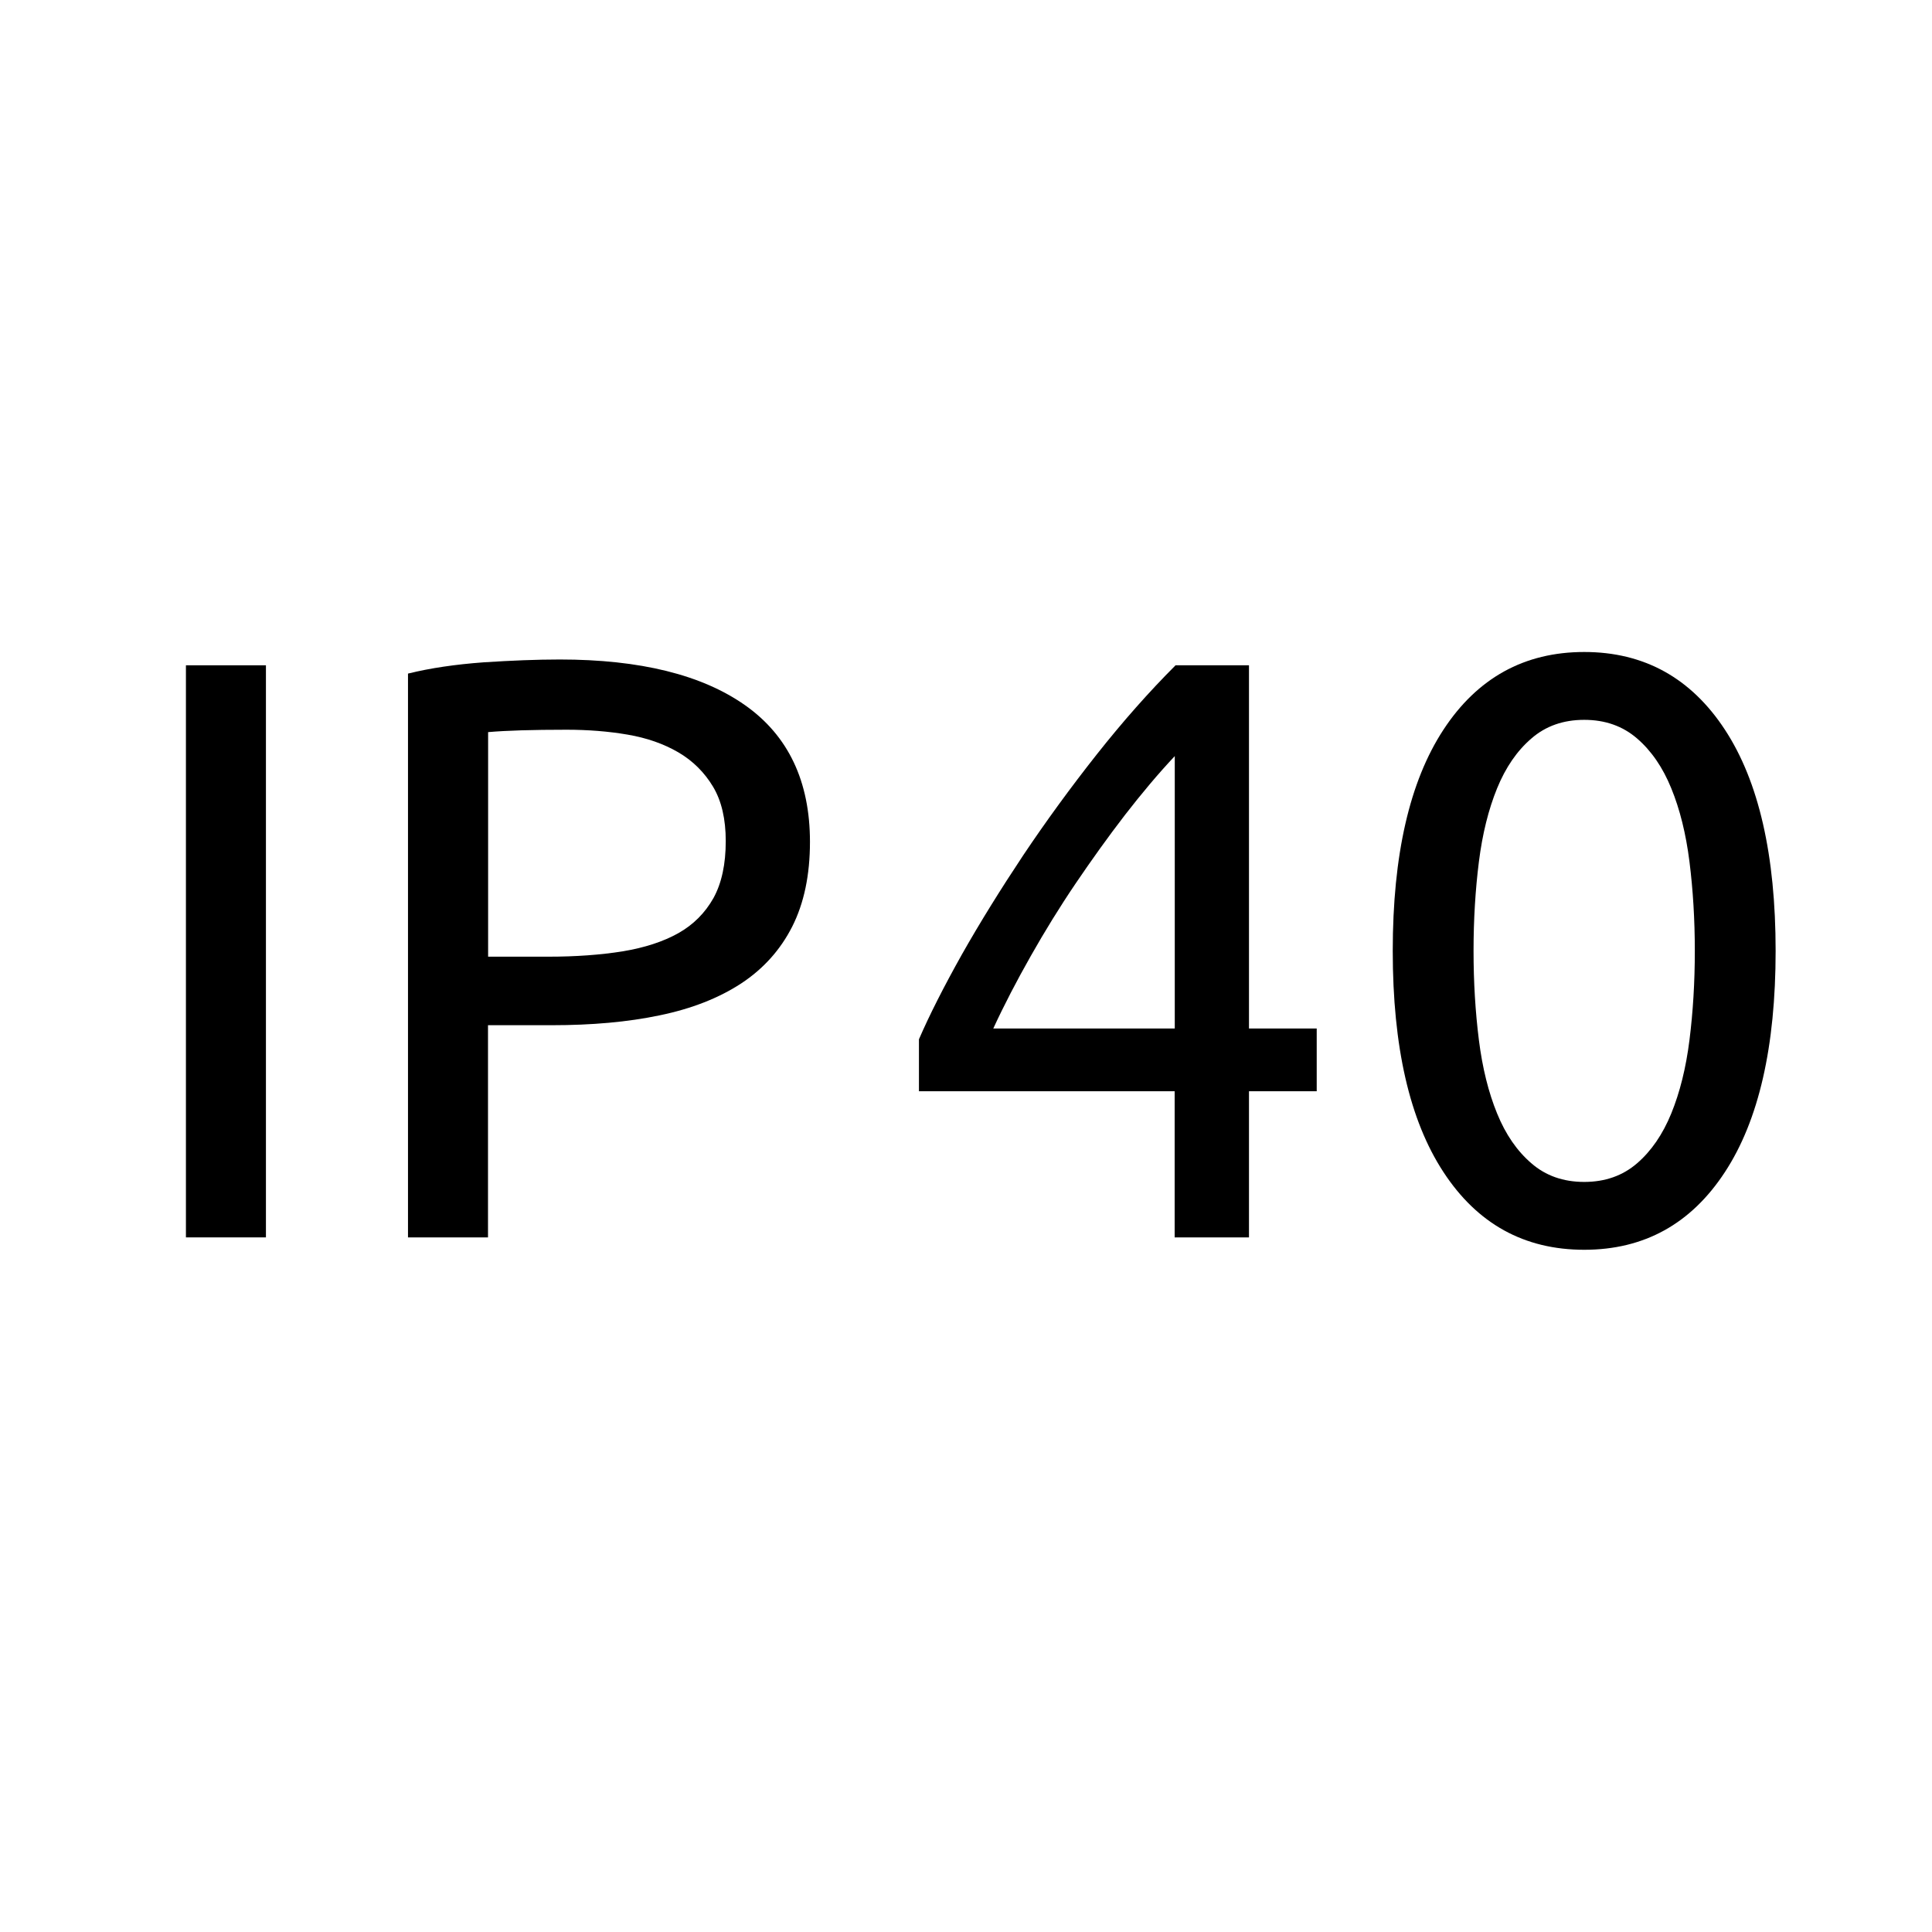 <?xml version="1.0" encoding="utf-8"?>
<!-- Generator: Adobe Illustrator 22.1.0, SVG Export Plug-In . SVG Version: 6.00 Build 0)  -->
<svg version="1.1" id="Ebene_1" xmlns="http://www.w3.org/2000/svg" xmlns:xlink="http://www.w3.org/1999/xlink" x="0px" y="0px"
	 viewBox="0 0 17 17" style="enable-background:new 0 0 17 17;" xml:space="preserve">
<style type="text/css">
	.st0{fill:none;}
</style>
<rect x="-0.004" y="-0.004" class="st0" width="17.008" height="17.008"/>
<g>
	<path d="M1.636,5.854H2.34v5.034H1.636V5.854z"/>
	<path d="M4.926,5.803c0.707,0,1.251,0.135,1.631,0.403s0.57,0.67,0.57,1.202c0,0.291-0.052,0.539-0.156,0.745
		c-0.104,0.205-0.254,0.372-0.45,0.501C6.325,8.782,6.086,8.876,5.805,8.934c-0.28,0.059-0.598,0.087-0.951,0.087h-0.56v1.867H3.59
		V5.927c0.198-0.049,0.42-0.081,0.664-0.099C4.5,5.812,4.723,5.803,4.926,5.803z M4.985,6.421c-0.301,0-0.53,0.007-0.69,0.021v1.976
		h0.53c0.242,0,0.46-0.016,0.654-0.047c0.193-0.032,0.356-0.085,0.49-0.16c0.133-0.075,0.235-0.178,0.309-0.309
		C6.35,7.771,6.386,7.604,6.386,7.401c0-0.194-0.037-0.354-0.112-0.479S6.097,6.695,5.969,6.62C5.84,6.545,5.692,6.493,5.522,6.464
		C5.353,6.435,5.173,6.421,4.985,6.421z"/>
	<path d="M8.086,9.145c0.092-0.213,0.218-0.461,0.377-0.745c0.16-0.283,0.341-0.574,0.541-0.875c0.201-0.3,0.417-0.596,0.646-0.886
		c0.23-0.291,0.462-0.553,0.694-0.785h0.646V9.05h0.596v0.552h-0.596v1.286h-0.654V9.602h-2.25V9.145z M10.337,6.653
		c-0.145,0.154-0.291,0.328-0.439,0.519c-0.147,0.191-0.291,0.392-0.432,0.6s-0.272,0.421-0.396,0.64
		C8.947,8.629,8.836,8.842,8.74,9.05h1.597V6.653z"/>
	<path d="M12.255,8.367c0-0.843,0.148-1.491,0.446-1.946s0.711-0.684,1.239-0.684c0.527,0,0.94,0.229,1.238,0.684
		s0.446,1.104,0.446,1.946s-0.148,1.491-0.446,1.946c-0.298,0.456-0.711,0.684-1.238,0.684c-0.528,0-0.941-0.228-1.239-0.684
		C12.403,9.858,12.255,9.21,12.255,8.367z M14.913,8.367c0-0.276-0.016-0.537-0.047-0.784s-0.085-0.463-0.16-0.646
		c-0.075-0.185-0.176-0.331-0.301-0.439c-0.126-0.109-0.281-0.164-0.465-0.164c-0.185,0-0.34,0.055-0.465,0.164
		c-0.126,0.108-0.227,0.255-0.302,0.439c-0.075,0.184-0.129,0.399-0.16,0.646s-0.047,0.508-0.047,0.784s0.016,0.537,0.047,0.784
		s0.085,0.463,0.16,0.646c0.075,0.185,0.176,0.331,0.302,0.439c0.125,0.109,0.28,0.164,0.465,0.164c0.184,0,0.339-0.055,0.465-0.164
		c0.125-0.108,0.226-0.255,0.301-0.439c0.075-0.184,0.129-0.399,0.16-0.646S14.913,8.644,14.913,8.367z"/>
</g>
</svg>
